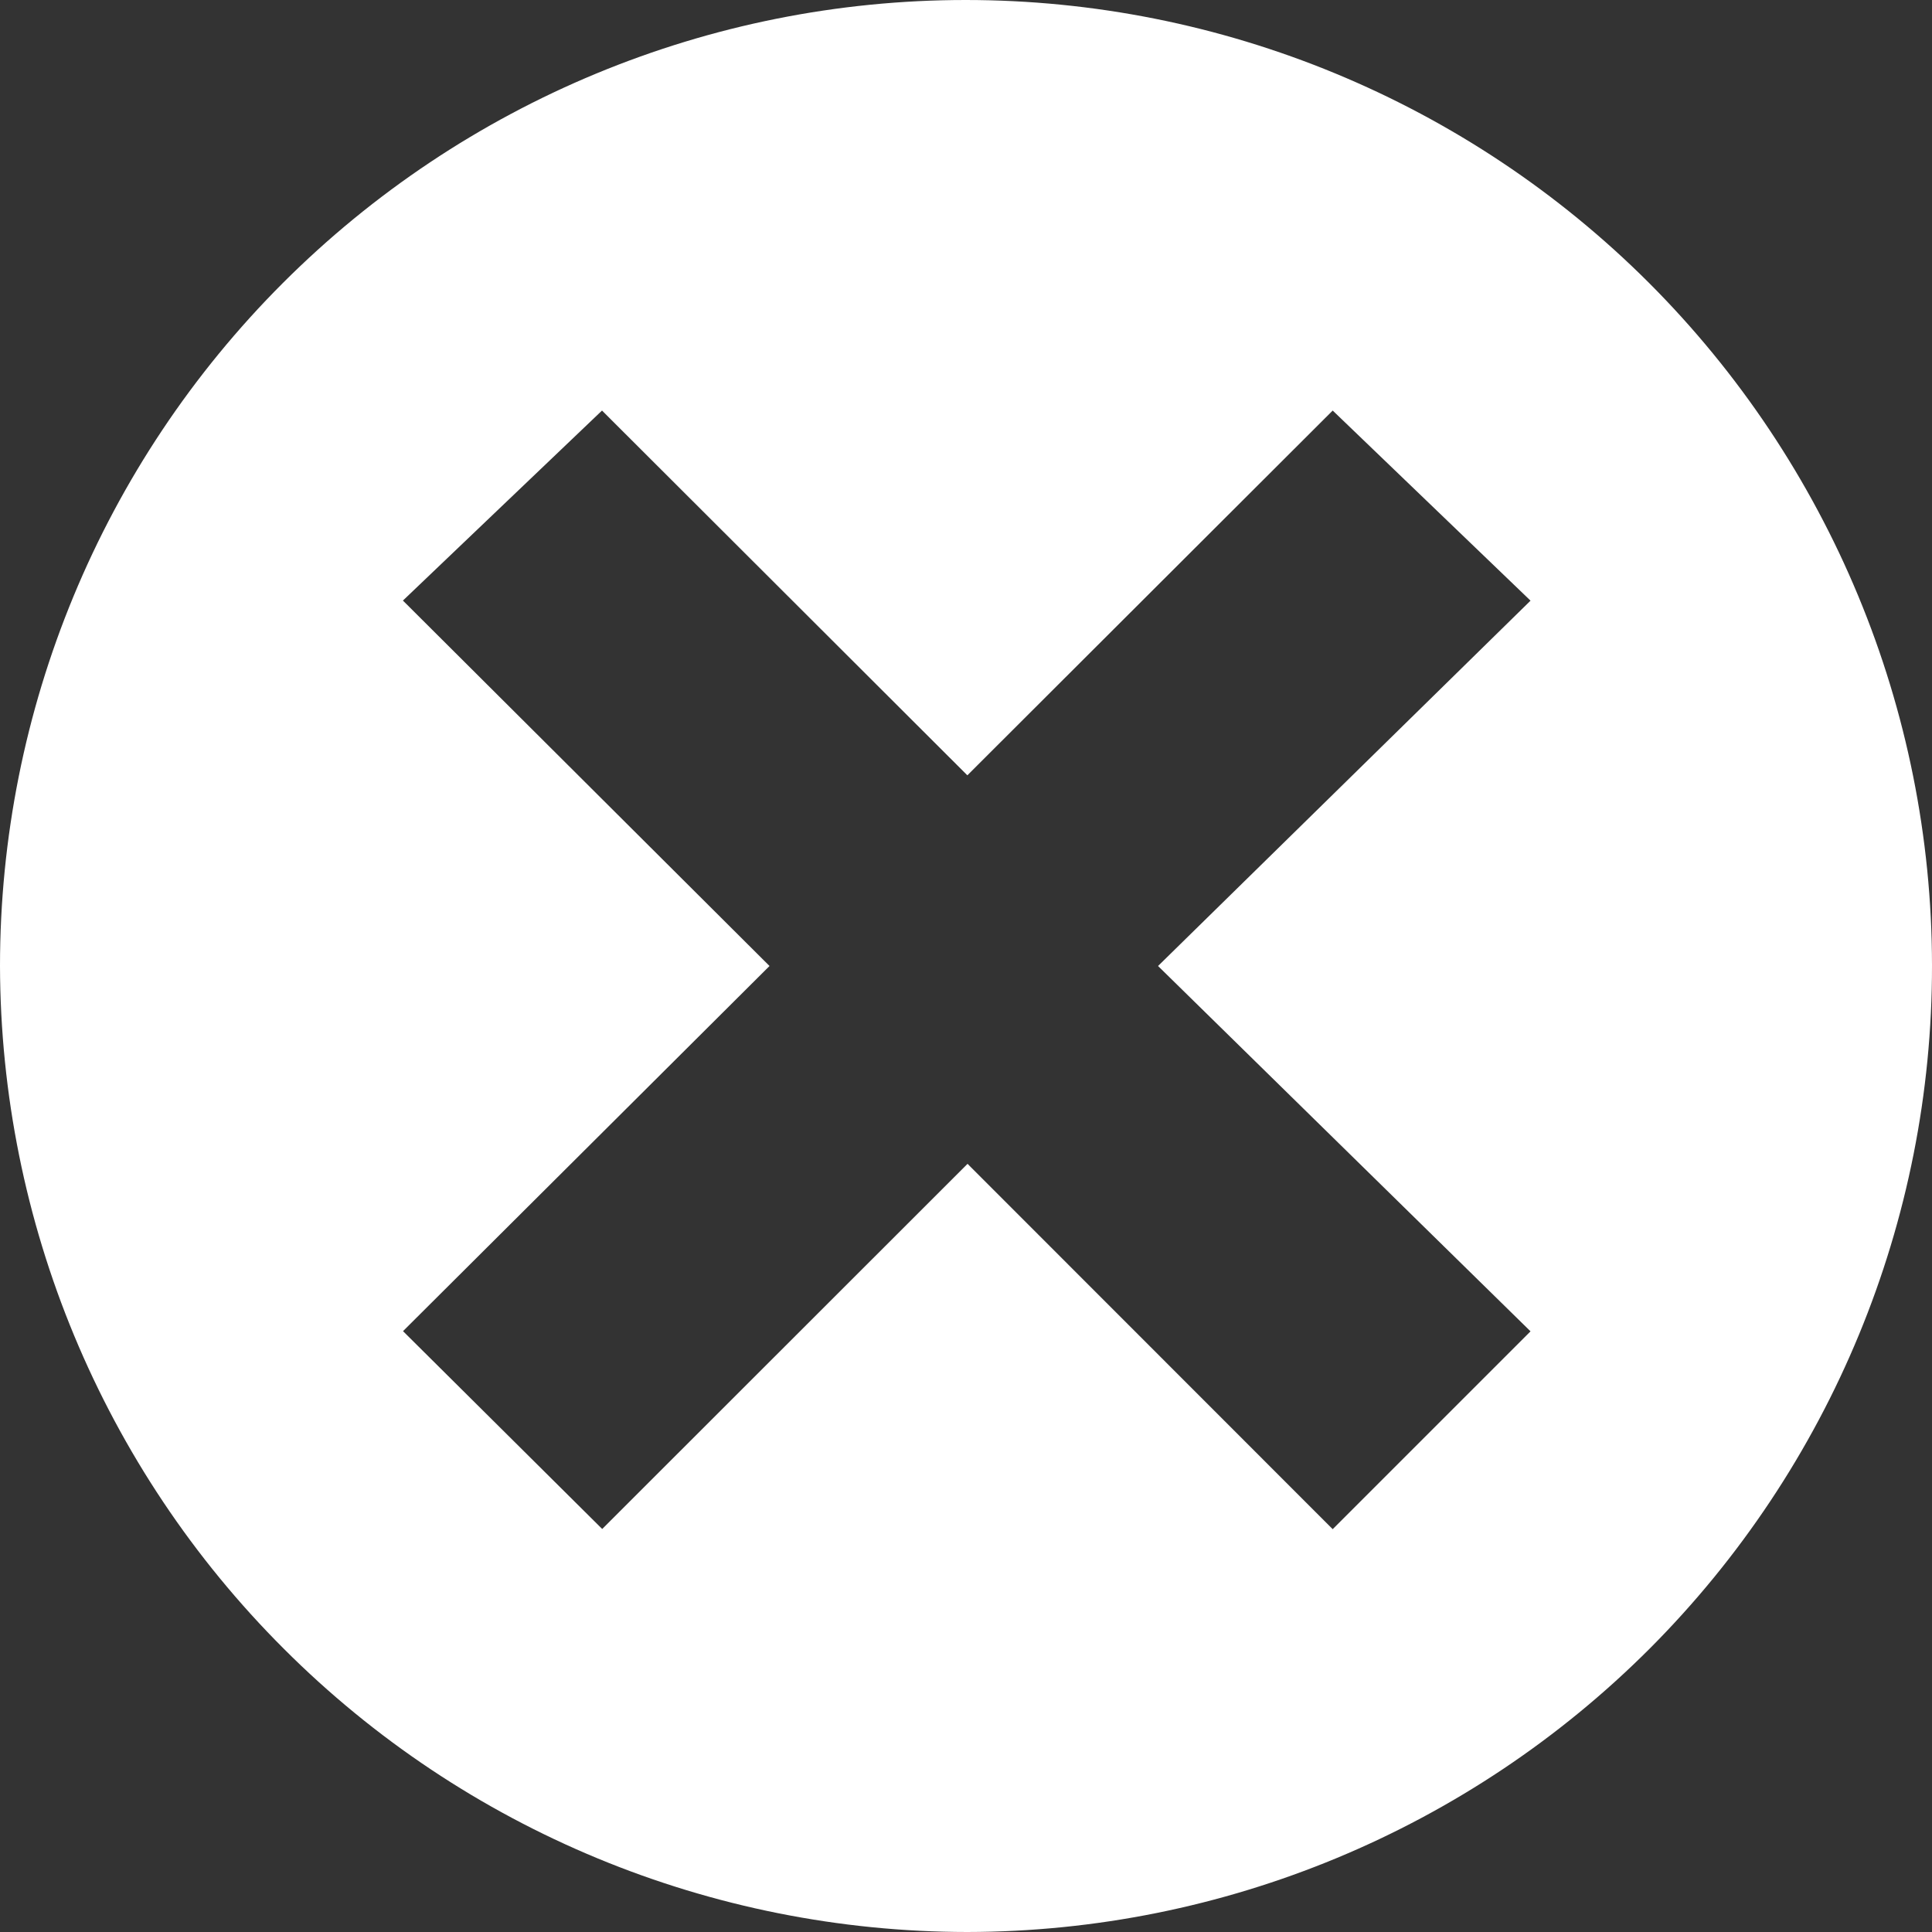 <?xml version="1.0" encoding="UTF-8"?><svg id="b" xmlns="http://www.w3.org/2000/svg" width="100" height="100" viewBox="0 0 100 100"><rect x="0" y="0" width="100" height="100" fill="#333333" stroke="none"/><g id="c"><path d="M50.07,100c13.26-.02,25.96-5.3,35.33-14.68,9.36-9.39,14.62-22.11,14.6-35.36-.01-13.25-5.29-25.96-14.66-35.33C75.95,5.25,63.23,0,49.98,0c-13.26,0-25.97,5.28-35.34,14.65C5.26,24.03,0,36.74,0,50c.03,13.26,5.31,25.98,14.7,35.35,9.38,9.38,22.11,14.64,35.37,14.65h0ZM20.85,31.09l10.31-9.84,18.91,18.88,18.91-18.88,10.24,9.84-19.28,18.91,19.28,18.91-10.24,10.24-18.9-18.91-18.91,18.9-10.31-10.24,18.97-18.9-18.97-18.91Z" fill="#fff" fill-rule="evenodd"/></g></svg>